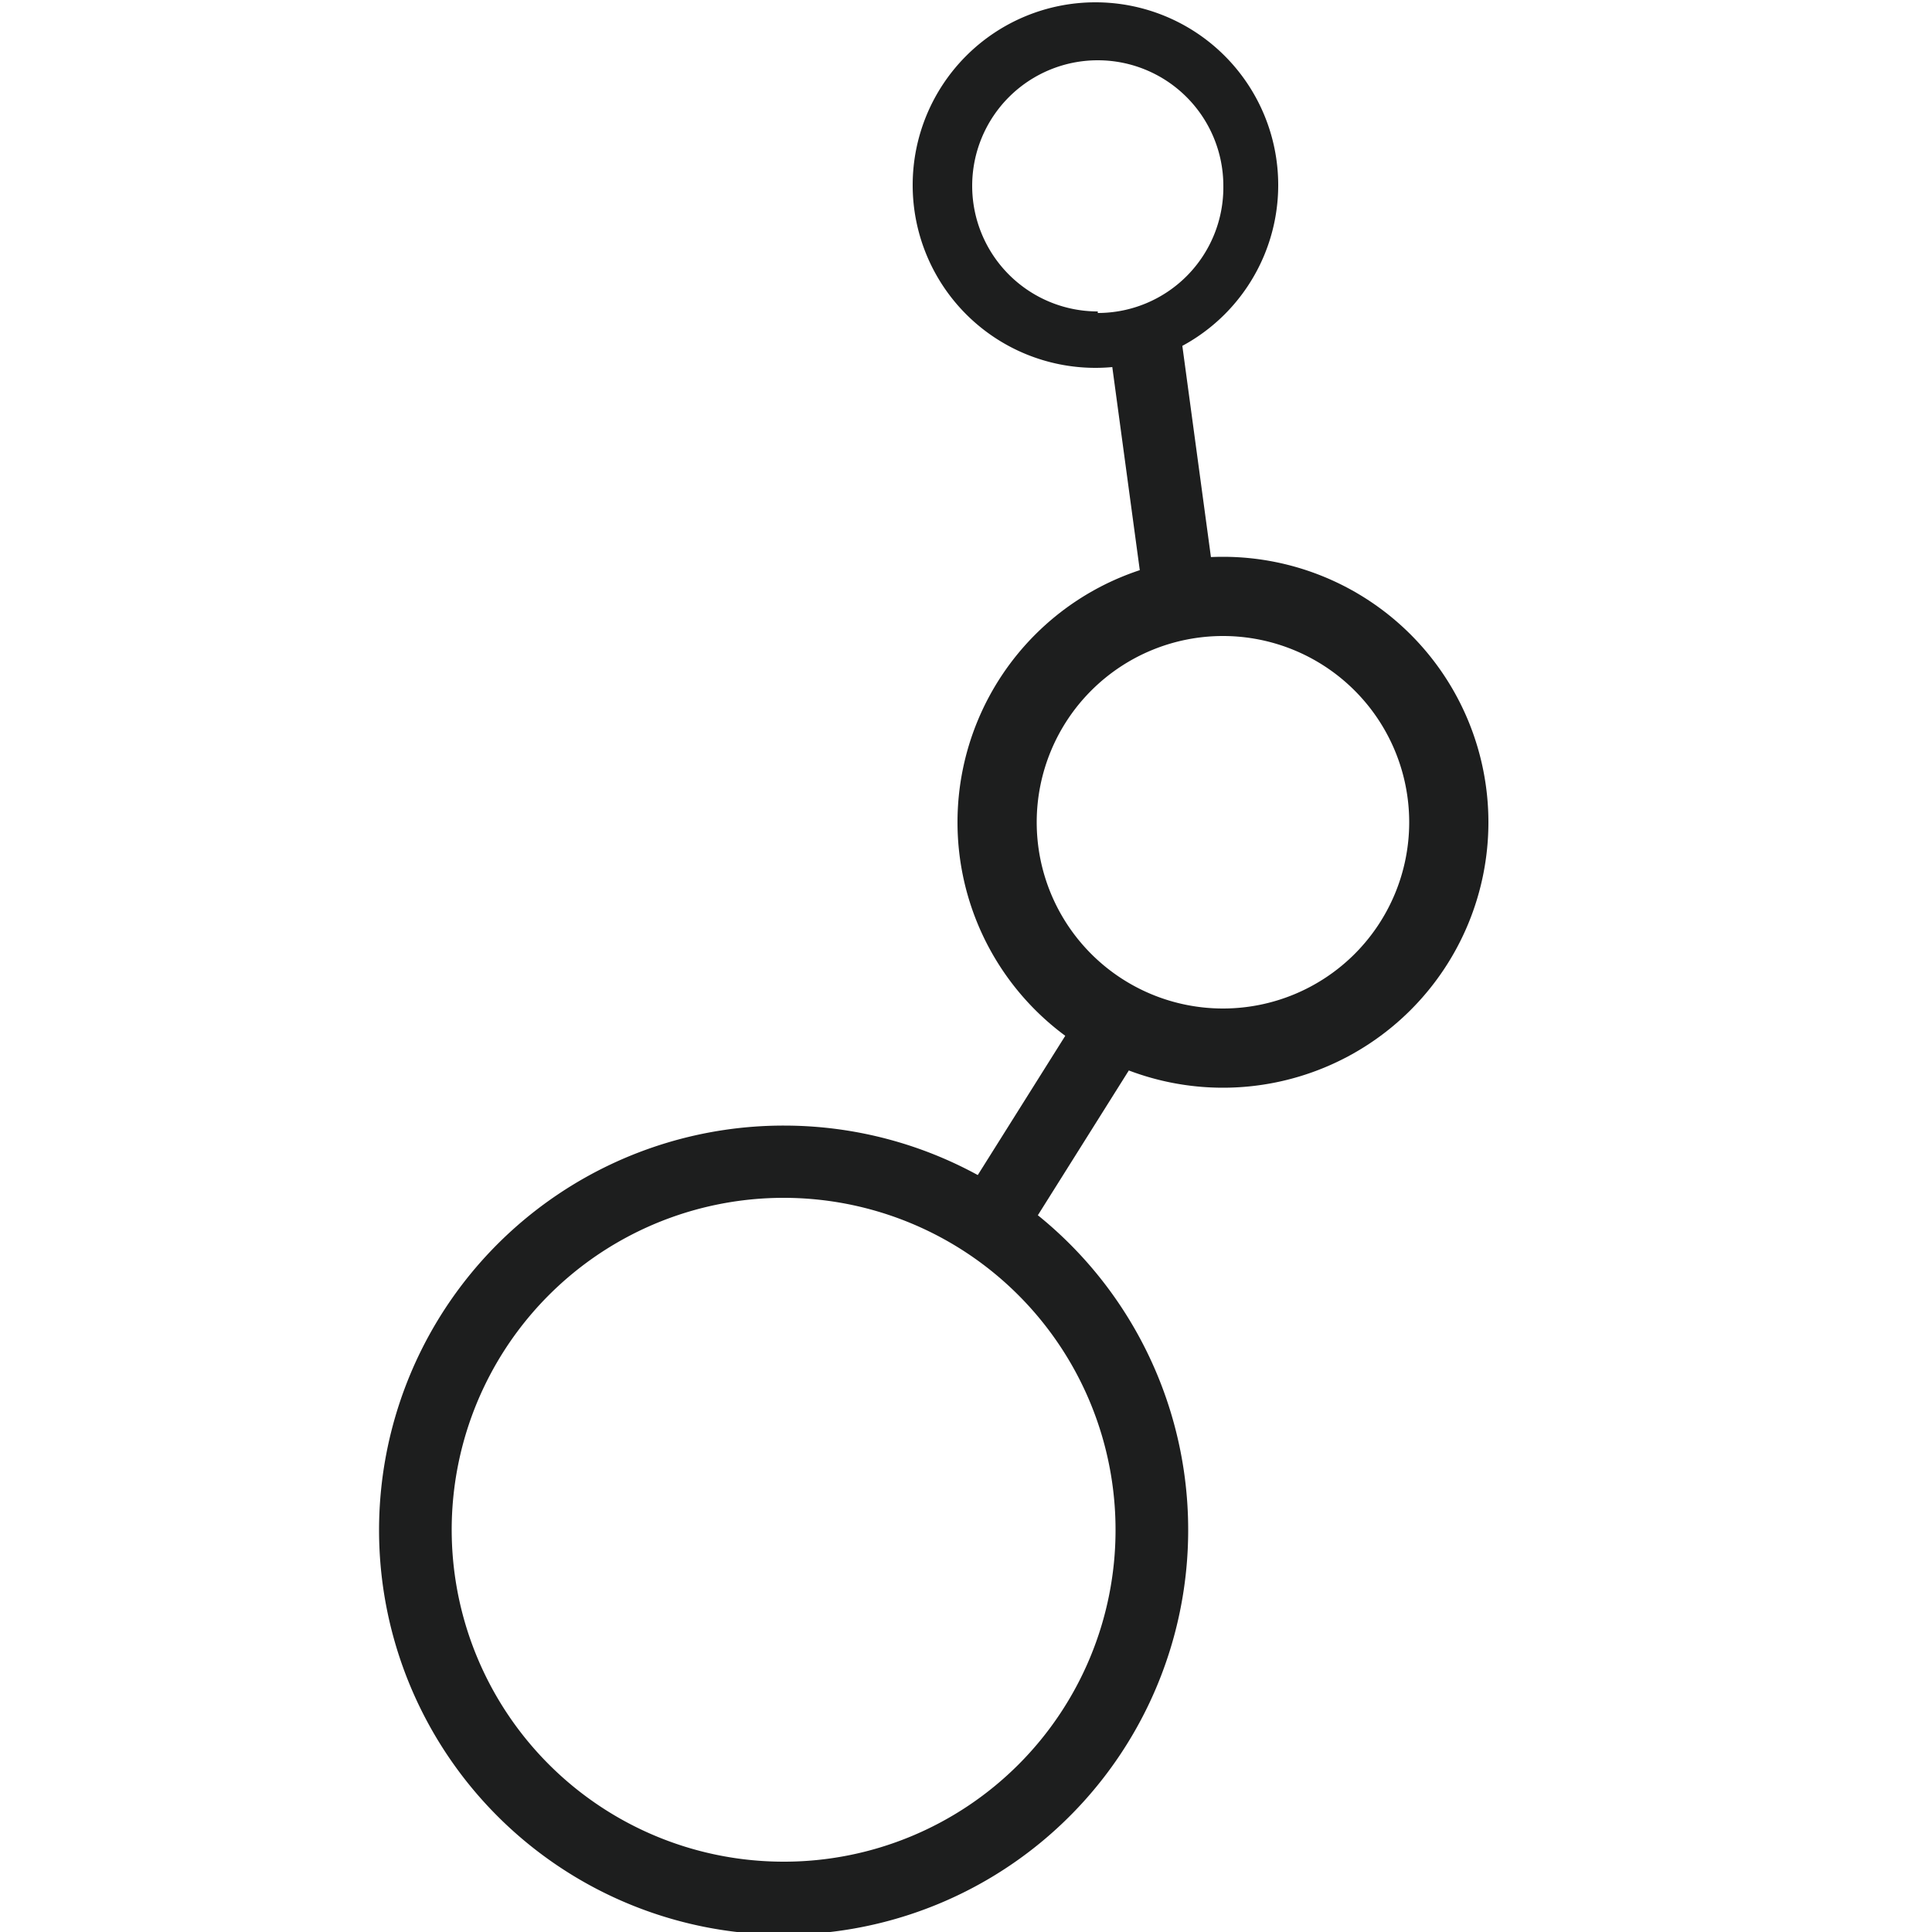 <svg id="Layer_1" data-name="Layer 1" xmlns="http://www.w3.org/2000/svg" viewBox="0 0 50 50"><defs><style>.cls-1{fill:#1d1e1e;}</style></defs><path class="cls-1" d="M20.29,29.13A10.47,10.47,0,1,0,30.75,39.6,10.46,10.46,0,0,0,20.29,29.13Zm0,19.05a8.59,8.59,0,1,1,8.58-8.58A8.58,8.58,0,0,1,20.29,48.18Z"/><path class="cls-1" d="M31.65,14.41a6.87,6.87,0,1,0,6.87,6.87A6.87,6.87,0,0,0,31.65,14.41Zm0,11.69a4.82,4.82,0,1,1,4.82-4.82A4.82,4.82,0,0,1,31.65,26.1Z"/><path class="cls-1" d="M28.35.06a4.73,4.73,0,1,0,4.73,4.73A4.73,4.73,0,0,0,28.35.06Zm.06,8a3.25,3.25,0,1,1,3.25-3.25A3.25,3.25,0,0,1,28.41,8.1Z"/><rect class="cls-1" x="24.09" y="28.3" width="6.12" height="1.87" transform="translate(-12.05 36.67) rotate(-57.86)"/><rect class="cls-1" x="26.66" y="10.85" width="6.76" height="1.87" transform="translate(22.39 43.13) rotate(-97.71)"/></svg>